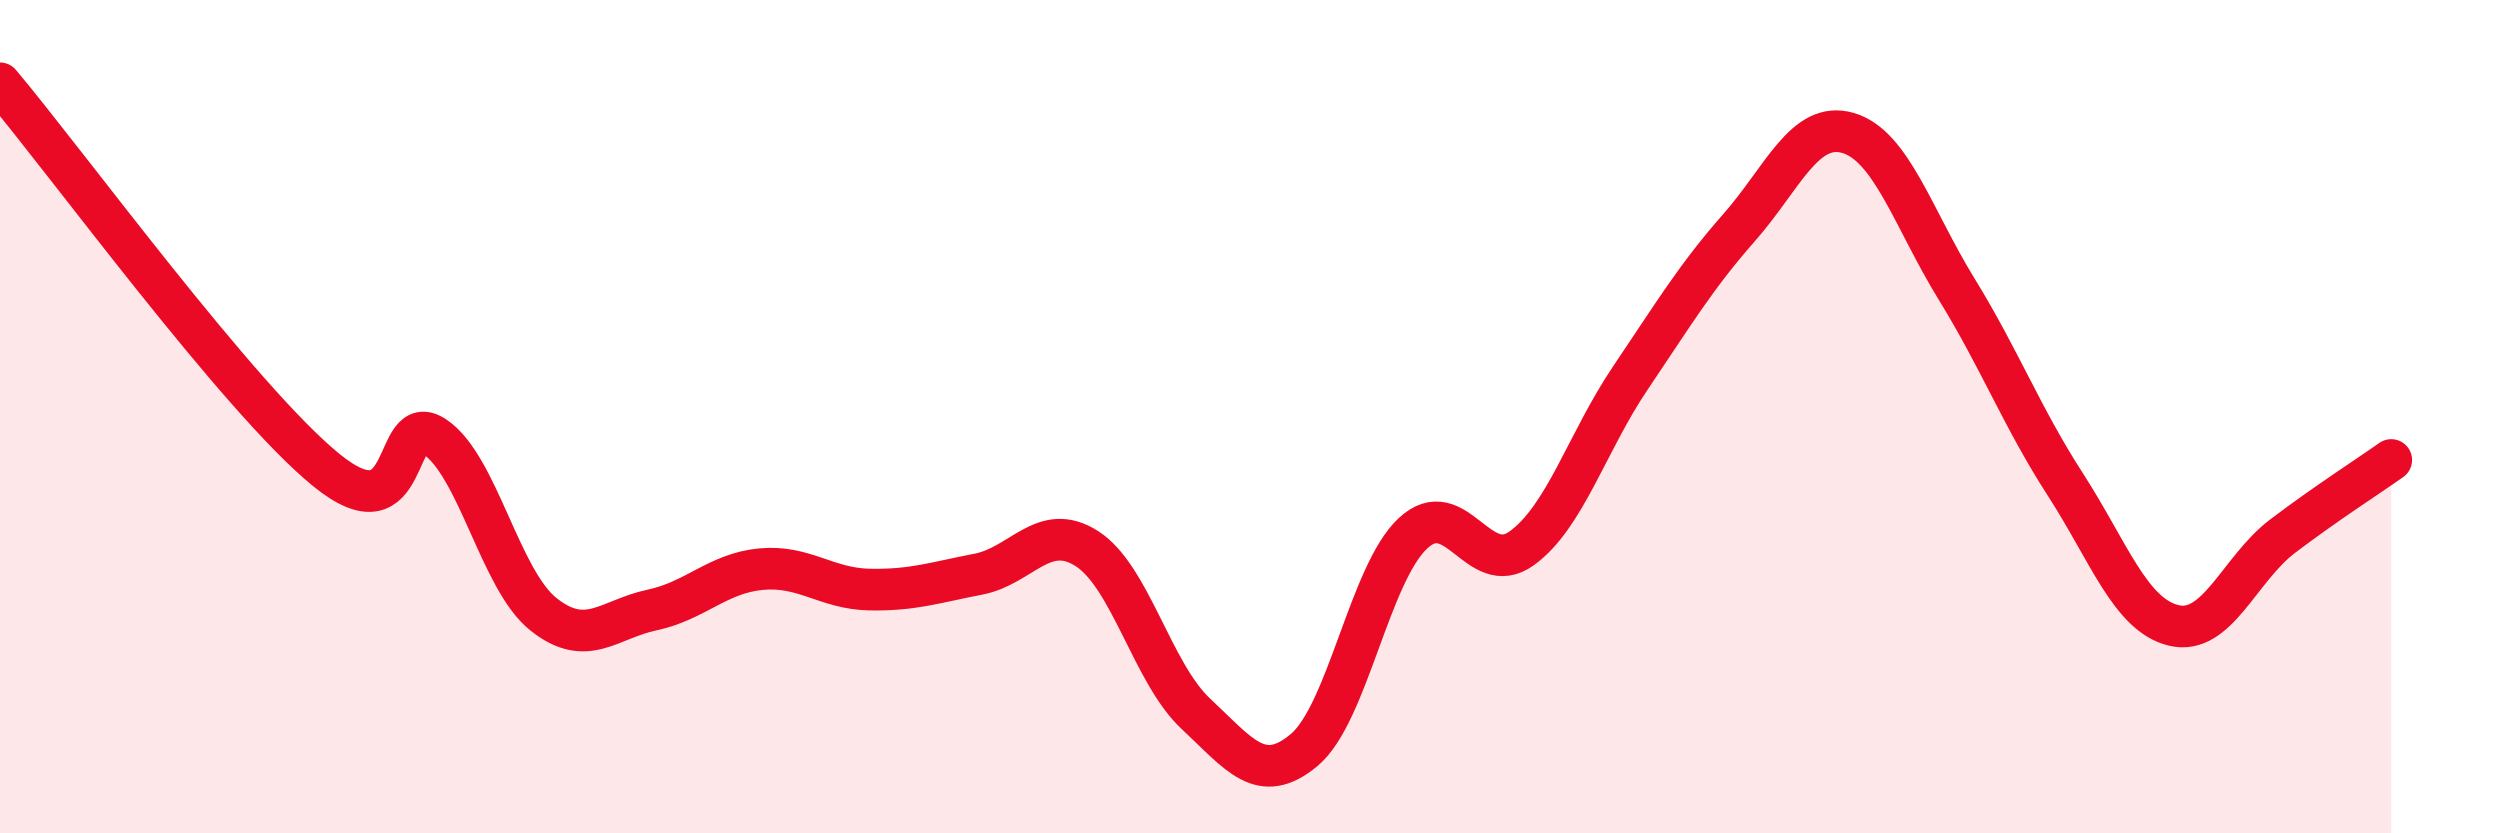 
    <svg width="60" height="20" viewBox="0 0 60 20" xmlns="http://www.w3.org/2000/svg">
      <path
        d="M 0,2 C 1.57,3.86 5.74,9.58 7.83,11.28 C 9.92,12.98 9.39,9.79 10.43,10.48 C 11.47,11.17 12,13.91 13.04,14.74 C 14.08,15.57 14.61,14.86 15.65,14.64 C 16.69,14.42 17.22,13.76 18.26,13.66 C 19.3,13.56 19.83,14.13 20.87,14.15 C 21.91,14.17 22.44,13.98 23.48,13.78 C 24.52,13.58 25.05,12.5 26.09,13.17 C 27.13,13.84 27.66,16.16 28.7,17.13 C 29.74,18.1 30.26,18.87 31.3,18 C 32.34,17.13 32.87,13.77 33.91,12.8 C 34.95,11.83 35.48,13.91 36.52,13.16 C 37.56,12.41 38.09,10.61 39.13,9.07 C 40.17,7.53 40.7,6.64 41.74,5.46 C 42.78,4.28 43.31,2.89 44.35,3.19 C 45.39,3.49 45.92,5.25 46.96,6.94 C 48,8.63 48.53,10.02 49.57,11.63 C 50.61,13.24 51.13,14.76 52.17,15.01 C 53.21,15.26 53.74,13.66 54.78,12.87 C 55.82,12.08 56.87,11.41 57.39,11.04L57.39 20L0 20Z"
        fill="#EB0A25"
        opacity="0.1"
        stroke-linecap="round"
        stroke-linejoin="round"
      />
      <path
        d="M 0,2 C 1.57,3.86 5.74,9.58 7.83,11.28 C 9.92,12.98 9.39,9.79 10.43,10.48 C 11.47,11.17 12,13.91 13.04,14.74 C 14.08,15.57 14.61,14.86 15.65,14.64 C 16.69,14.42 17.22,13.76 18.26,13.66 C 19.3,13.56 19.83,14.13 20.87,14.15 C 21.91,14.17 22.44,13.98 23.48,13.78 C 24.52,13.58 25.05,12.5 26.09,13.17 C 27.13,13.84 27.66,16.16 28.7,17.13 C 29.74,18.1 30.26,18.87 31.3,18 C 32.34,17.13 32.87,13.77 33.91,12.8 C 34.95,11.83 35.48,13.91 36.52,13.16 C 37.56,12.41 38.09,10.61 39.13,9.07 C 40.17,7.53 40.7,6.64 41.74,5.46 C 42.78,4.28 43.31,2.89 44.35,3.19 C 45.39,3.49 45.92,5.25 46.96,6.94 C 48,8.63 48.53,10.02 49.57,11.63 C 50.61,13.24 51.13,14.76 52.17,15.01 C 53.21,15.26 53.74,13.66 54.78,12.87 C 55.82,12.08 56.87,11.41 57.39,11.04"
        stroke="#EB0A25"
        stroke-width="1"
        fill="none"
        stroke-linecap="round"
        stroke-linejoin="round"
      />
    </svg>
  